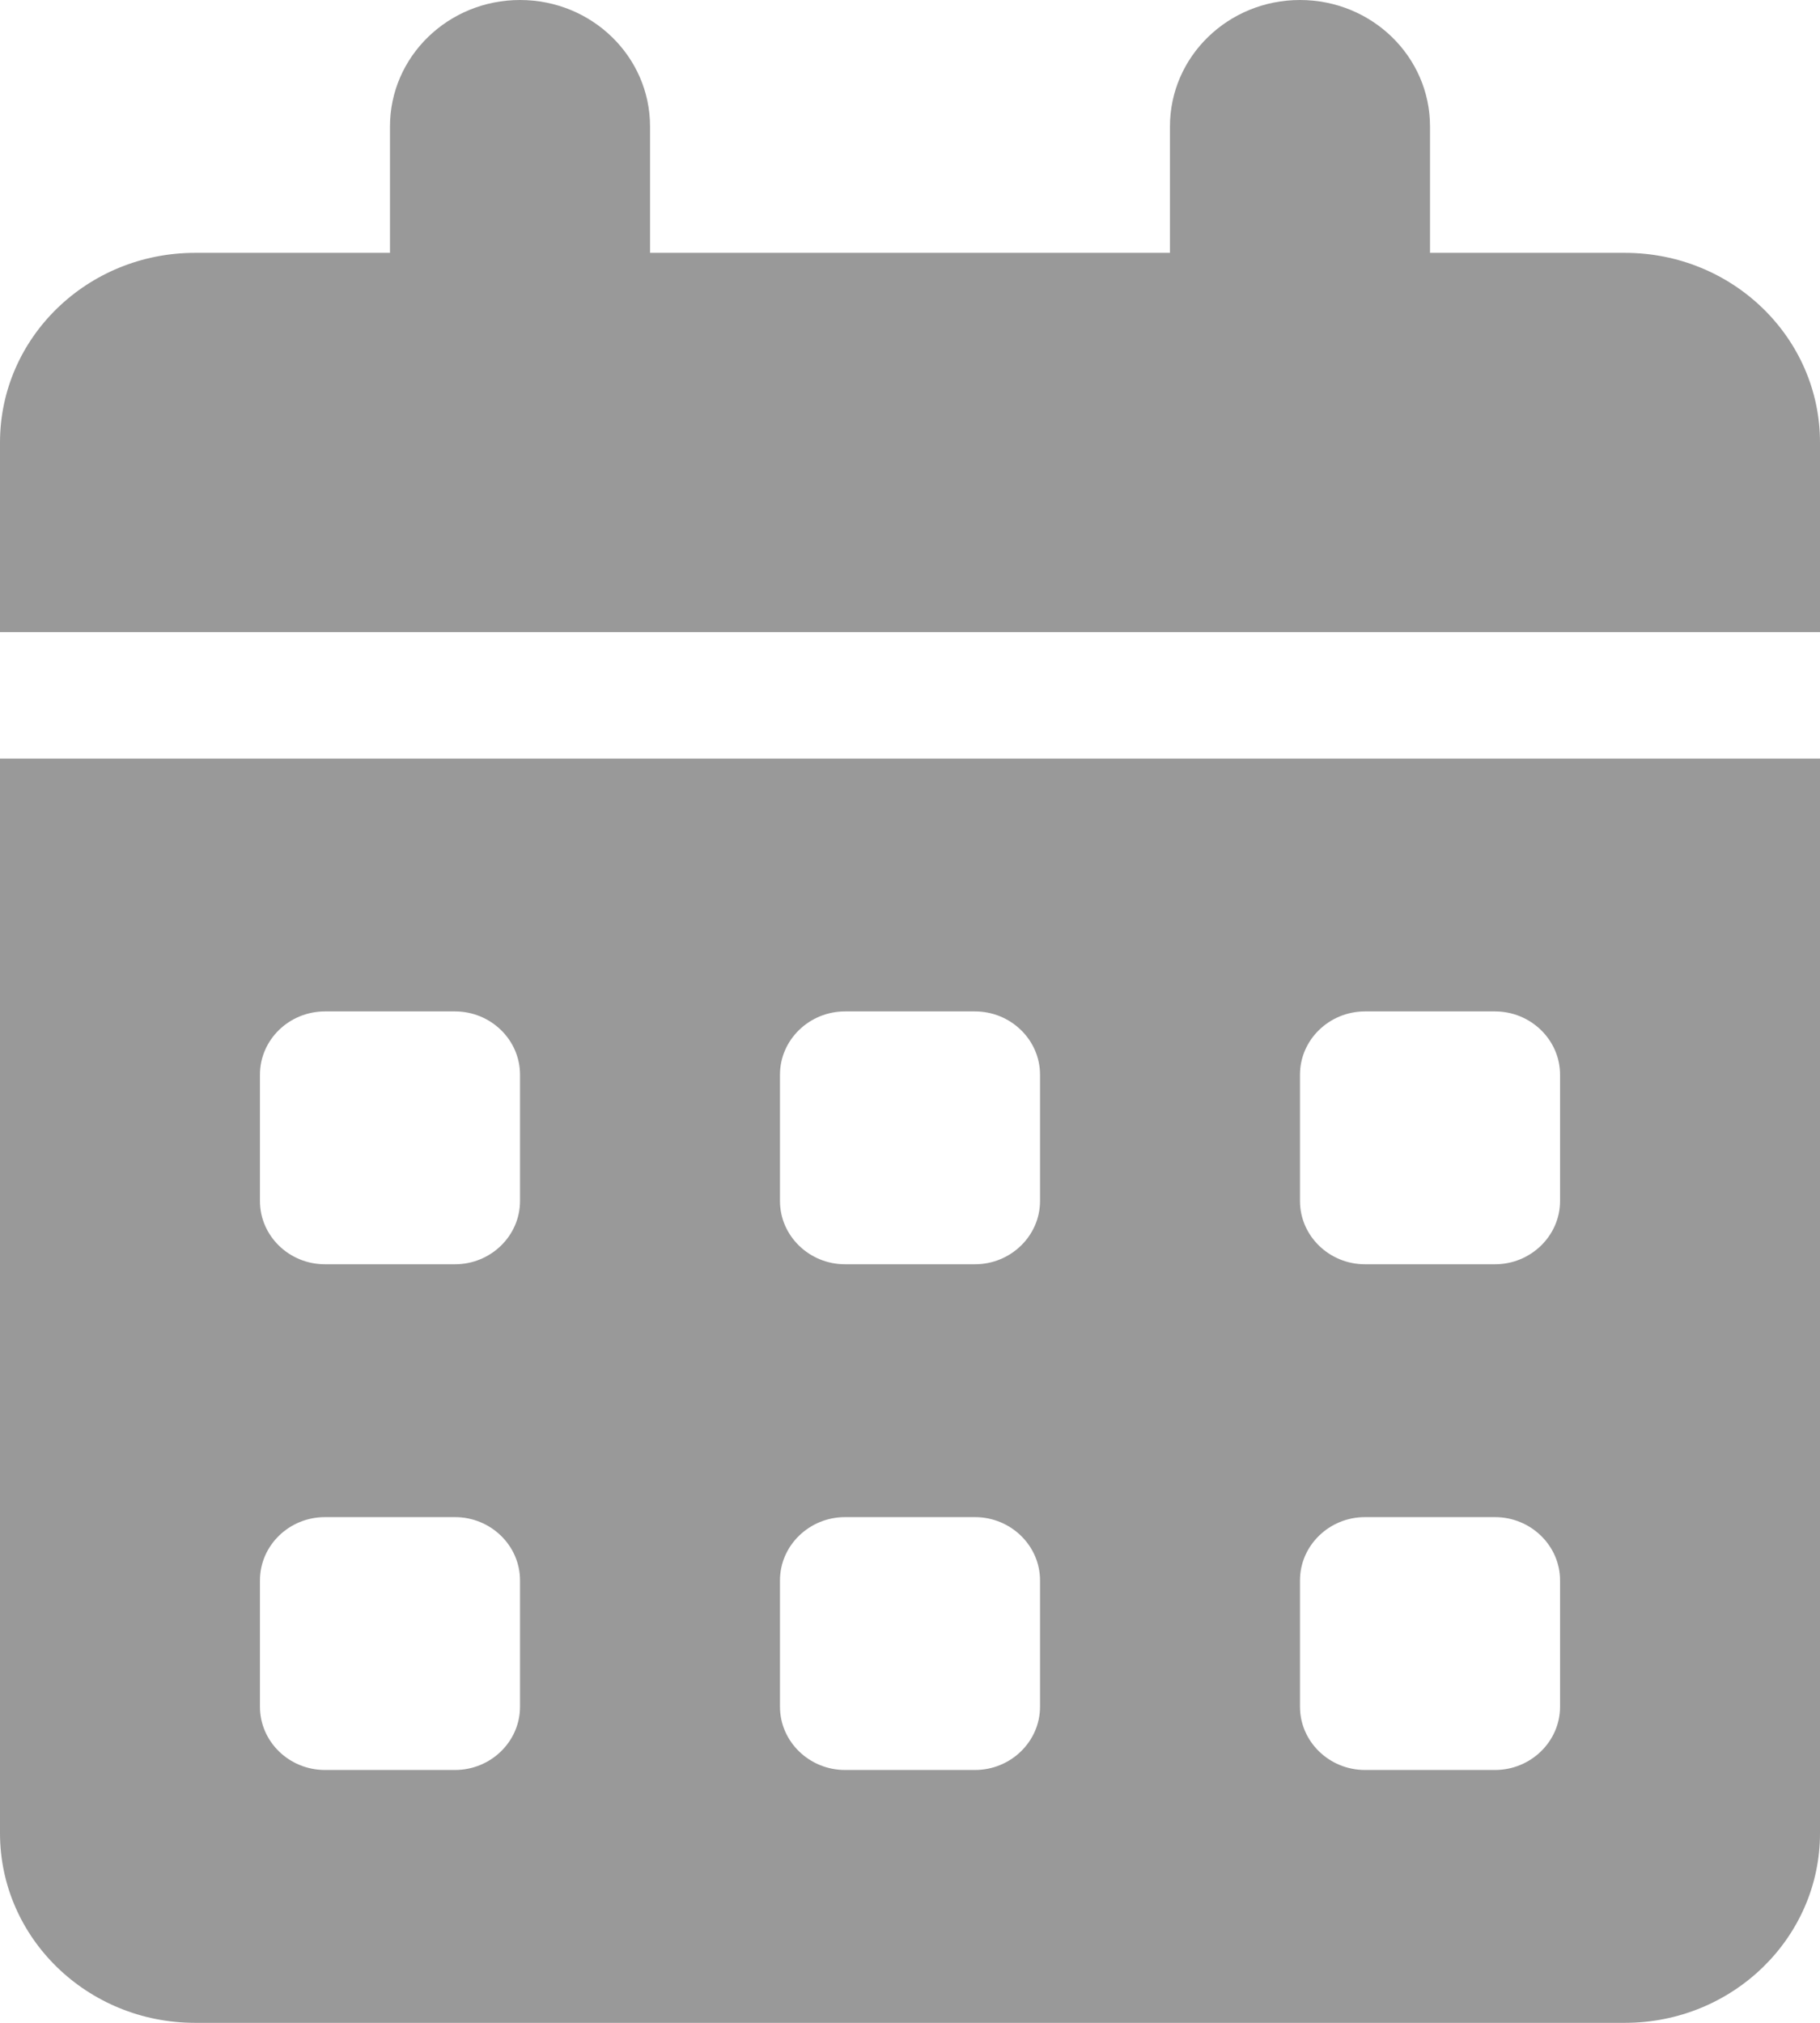 <svg width="18" height="20" viewBox="0 0 18 20" fill="none" xmlns="http://www.w3.org/2000/svg">
<g clip-path="url(#clip0_10_1445)">
<g clip-path="url(#clip1_10_1445)">
<path d="M6.429 1.25V2.5H11.571V1.25C11.571 0.56 12.146 0 12.857 0C13.568 0 14.143 0.56 14.143 1.25V2.5H16.071C17.136 2.5 18 3.339 18 4.375V6.25H0V4.375C0 3.339 0.863 2.5 1.929 2.5H3.857V1.25C3.857 0.56 4.432 0 5.143 0C5.854 0 6.429 0.56 6.429 1.25ZM0 7.5H18V18.125C18 19.16 17.136 20 16.071 20H1.929C0.863 20 0 19.16 0 18.125V7.5ZM2.571 11.875C2.571 12.219 2.859 12.5 3.214 12.5H4.5C4.854 12.5 5.143 12.219 5.143 11.875V10.625C5.143 10.281 4.854 10 4.5 10H3.214C2.859 10 2.571 10.281 2.571 10.625V11.875ZM7.714 11.875C7.714 12.219 8.004 12.5 8.357 12.5H9.643C9.996 12.5 10.286 12.219 10.286 11.875V10.625C10.286 10.281 9.996 10 9.643 10H8.357C8.004 10 7.714 10.281 7.714 10.625V11.875ZM13.5 10C13.146 10 12.857 10.281 12.857 10.625V11.875C12.857 12.219 13.146 12.5 13.5 12.5H14.786C15.139 12.5 15.429 12.219 15.429 11.875V10.625C15.429 10.281 15.139 10 14.786 10H13.5ZM2.571 16.875C2.571 17.219 2.859 17.5 3.214 17.5H4.5C4.854 17.5 5.143 17.219 5.143 16.875V15.625C5.143 15.281 4.854 15 4.5 15H3.214C2.859 15 2.571 15.281 2.571 15.625V16.875ZM8.357 15C8.004 15 7.714 15.281 7.714 15.625V16.875C7.714 17.219 8.004 17.5 8.357 17.5H9.643C9.996 17.5 10.286 17.219 10.286 16.875V15.625C10.286 15.281 9.996 15 9.643 15H8.357ZM12.857 16.875C12.857 17.219 13.146 17.5 13.5 17.5H14.786C15.139 17.5 15.429 17.219 15.429 16.875V15.625C15.429 15.281 15.139 15 14.786 15H13.5C13.146 15 12.857 15.281 12.857 15.625V16.875Z" fill="#999999"/>
</g>
</g>
<defs>
<clipPath id="clip0_10_1445">
<rect width="18" height="20" fill="white"/>
</clipPath>
<clipPath id="clip1_10_1445">
<rect width="18" height="20" fill="white"/>
</clipPath>
</defs>
</svg>
